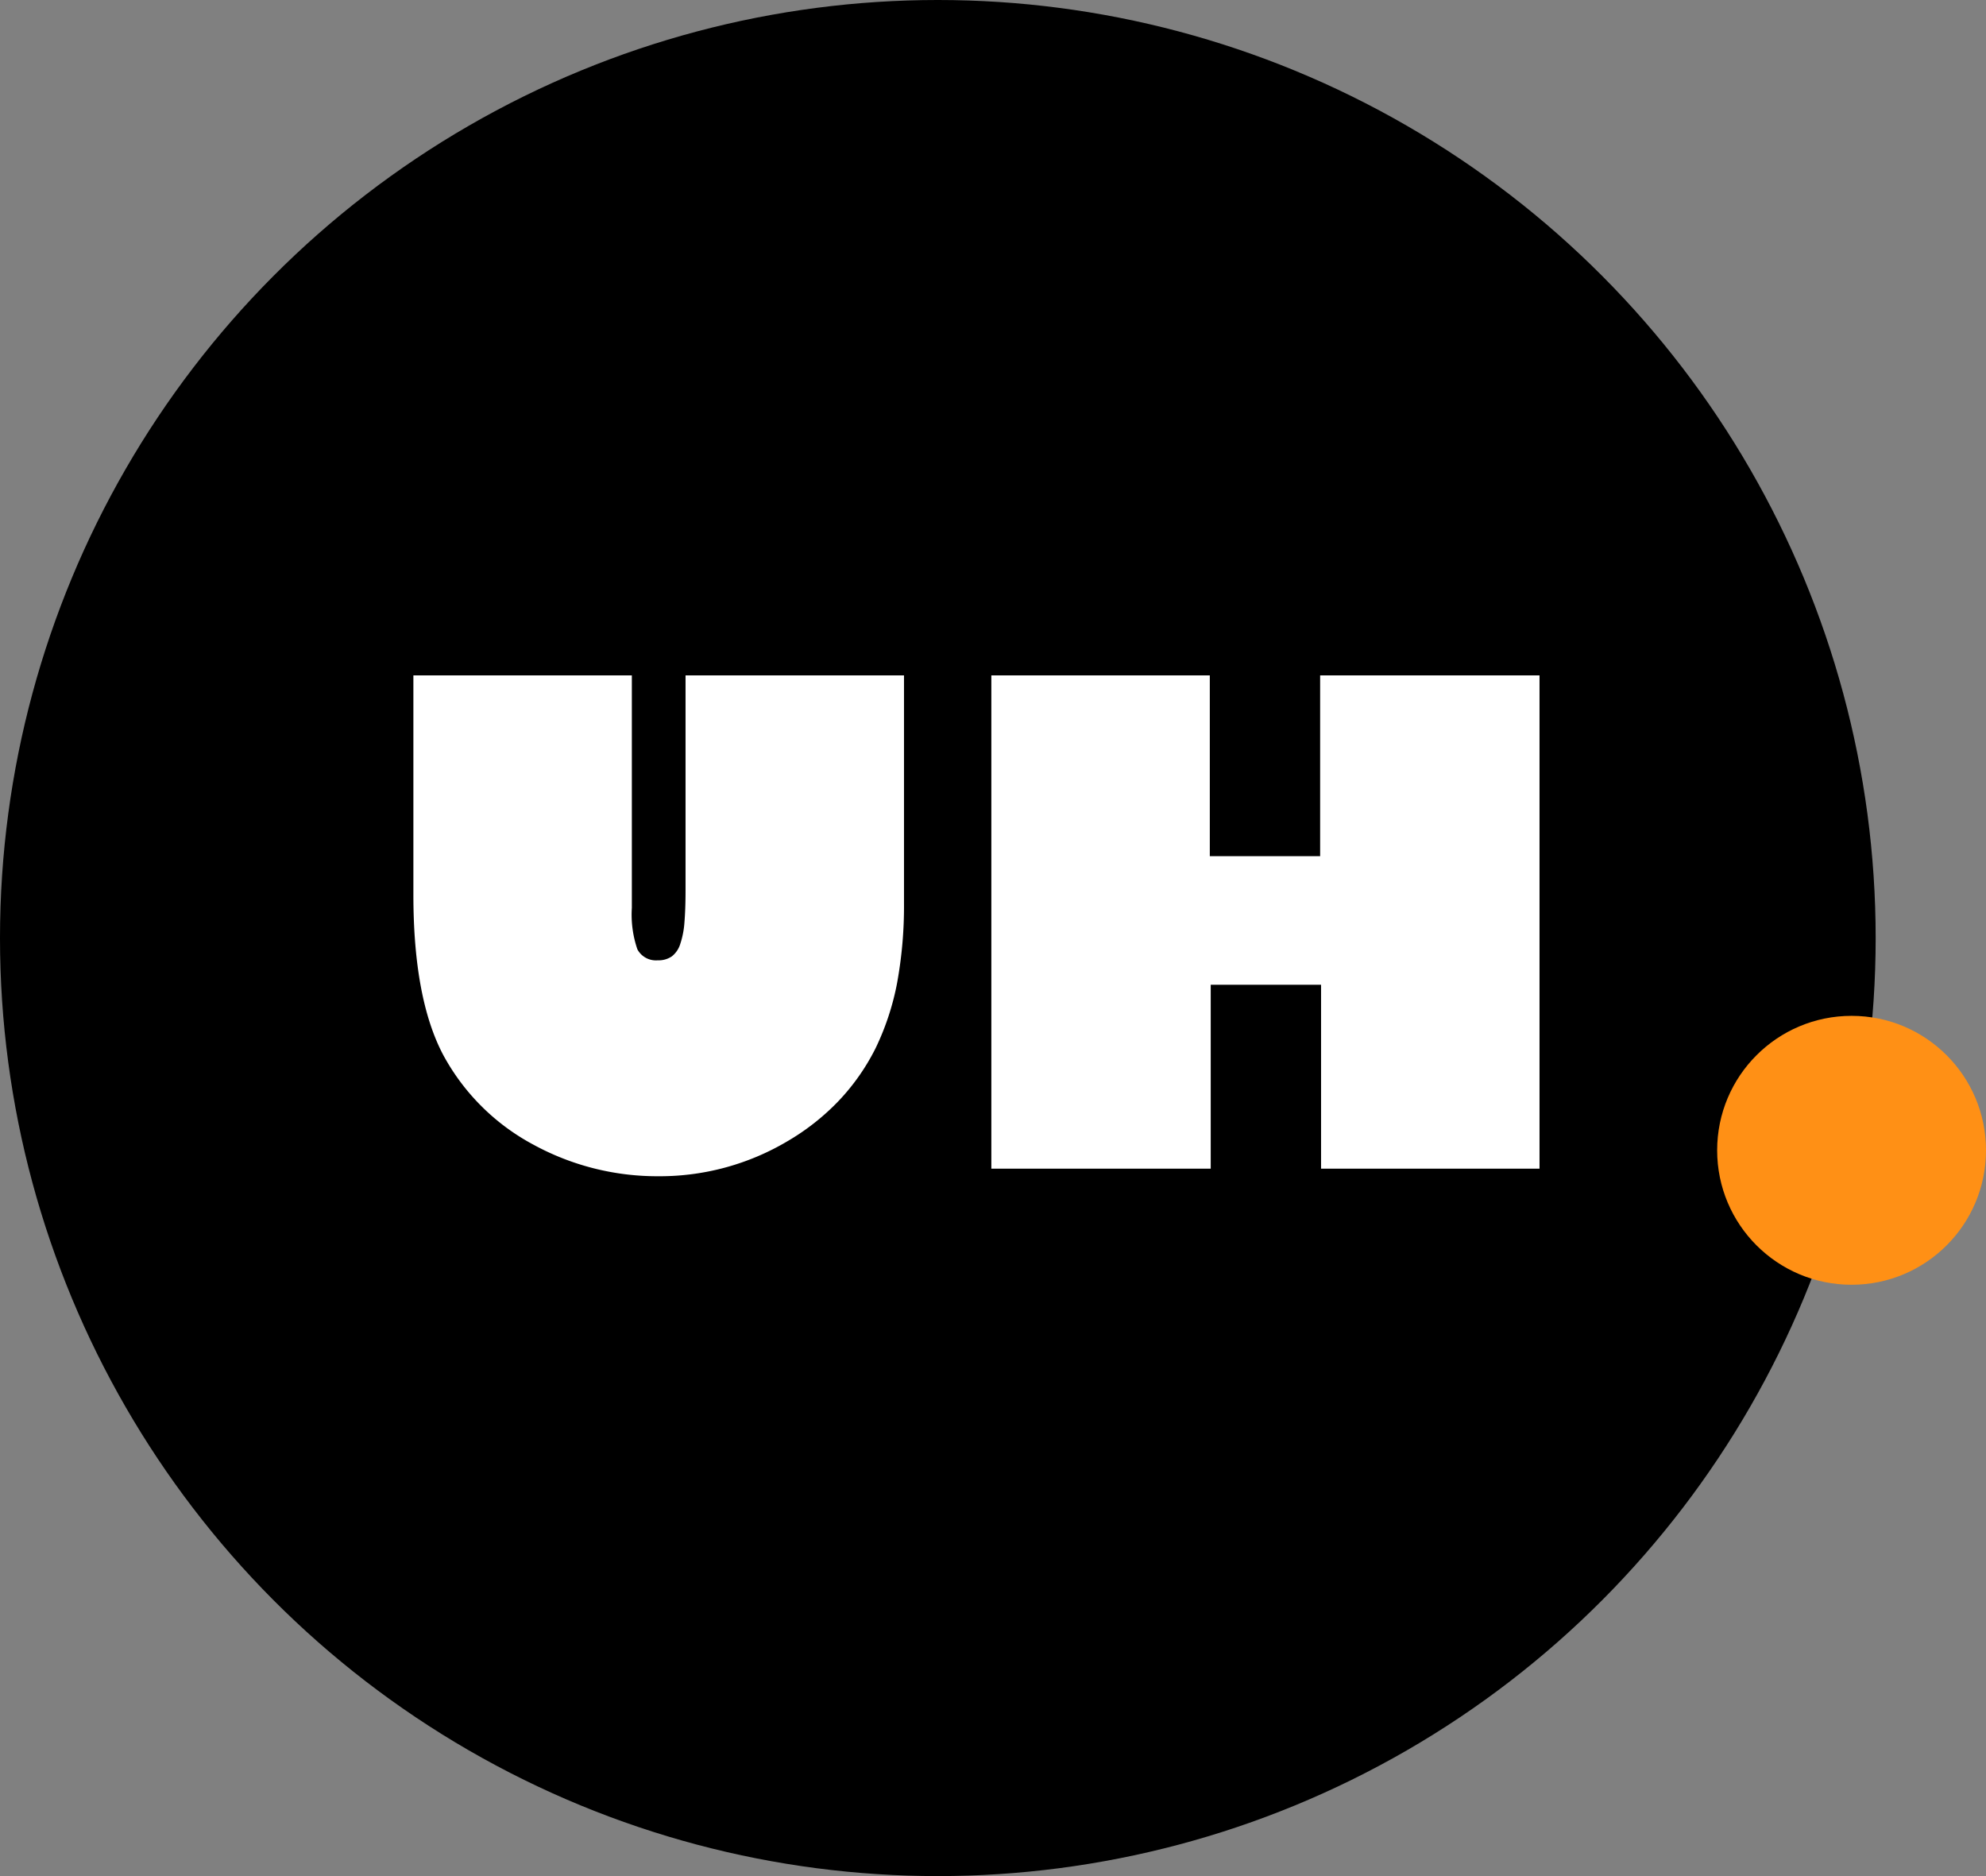 <svg xmlns="http://www.w3.org/2000/svg" viewBox="0 0 108 102"><rect x="0" y="0" width="108" height="102" fill="#808080" stroke="none"/><defs><style>.cls-1{fill:#ff9015;}.cls-2{fill:#fff;}</style></defs><g id="Layer_2" data-name="Layer 2"><g id="Layer_2-2" data-name="Layer 2"><circle cx="51" cy="51" r="51"/><circle class="cls-1" cx="100.69" cy="62.54" r="7.31"/><path class="cls-2" d="M49.16,36.72V49.13a23.22,23.22,0,0,1-.38,4.34A14.31,14.31,0,0,1,47.61,57a11.87,11.87,0,0,1-2,2.85,12.72,12.72,0,0,1-2.81,2.21,13.6,13.6,0,0,1-7,1.89A14.06,14.06,0,0,1,29,62.23a12,12,0,0,1-4.89-4.86q-1.63-3.07-1.63-8.73V36.72H34.36V49.36a5.82,5.82,0,0,0,.3,2.25,1.14,1.14,0,0,0,1.11.6,1.27,1.27,0,0,0,.76-.21,1.36,1.36,0,0,0,.46-.67,4.73,4.73,0,0,0,.23-1.18q.06-.72.06-1.74V36.72Z"/><path class="cls-2" d="M65.79,36.72v9.83h6V36.72H83.72V63.54H71.84v-10h-6v10H53.91V36.72Z"/></g></g></svg>